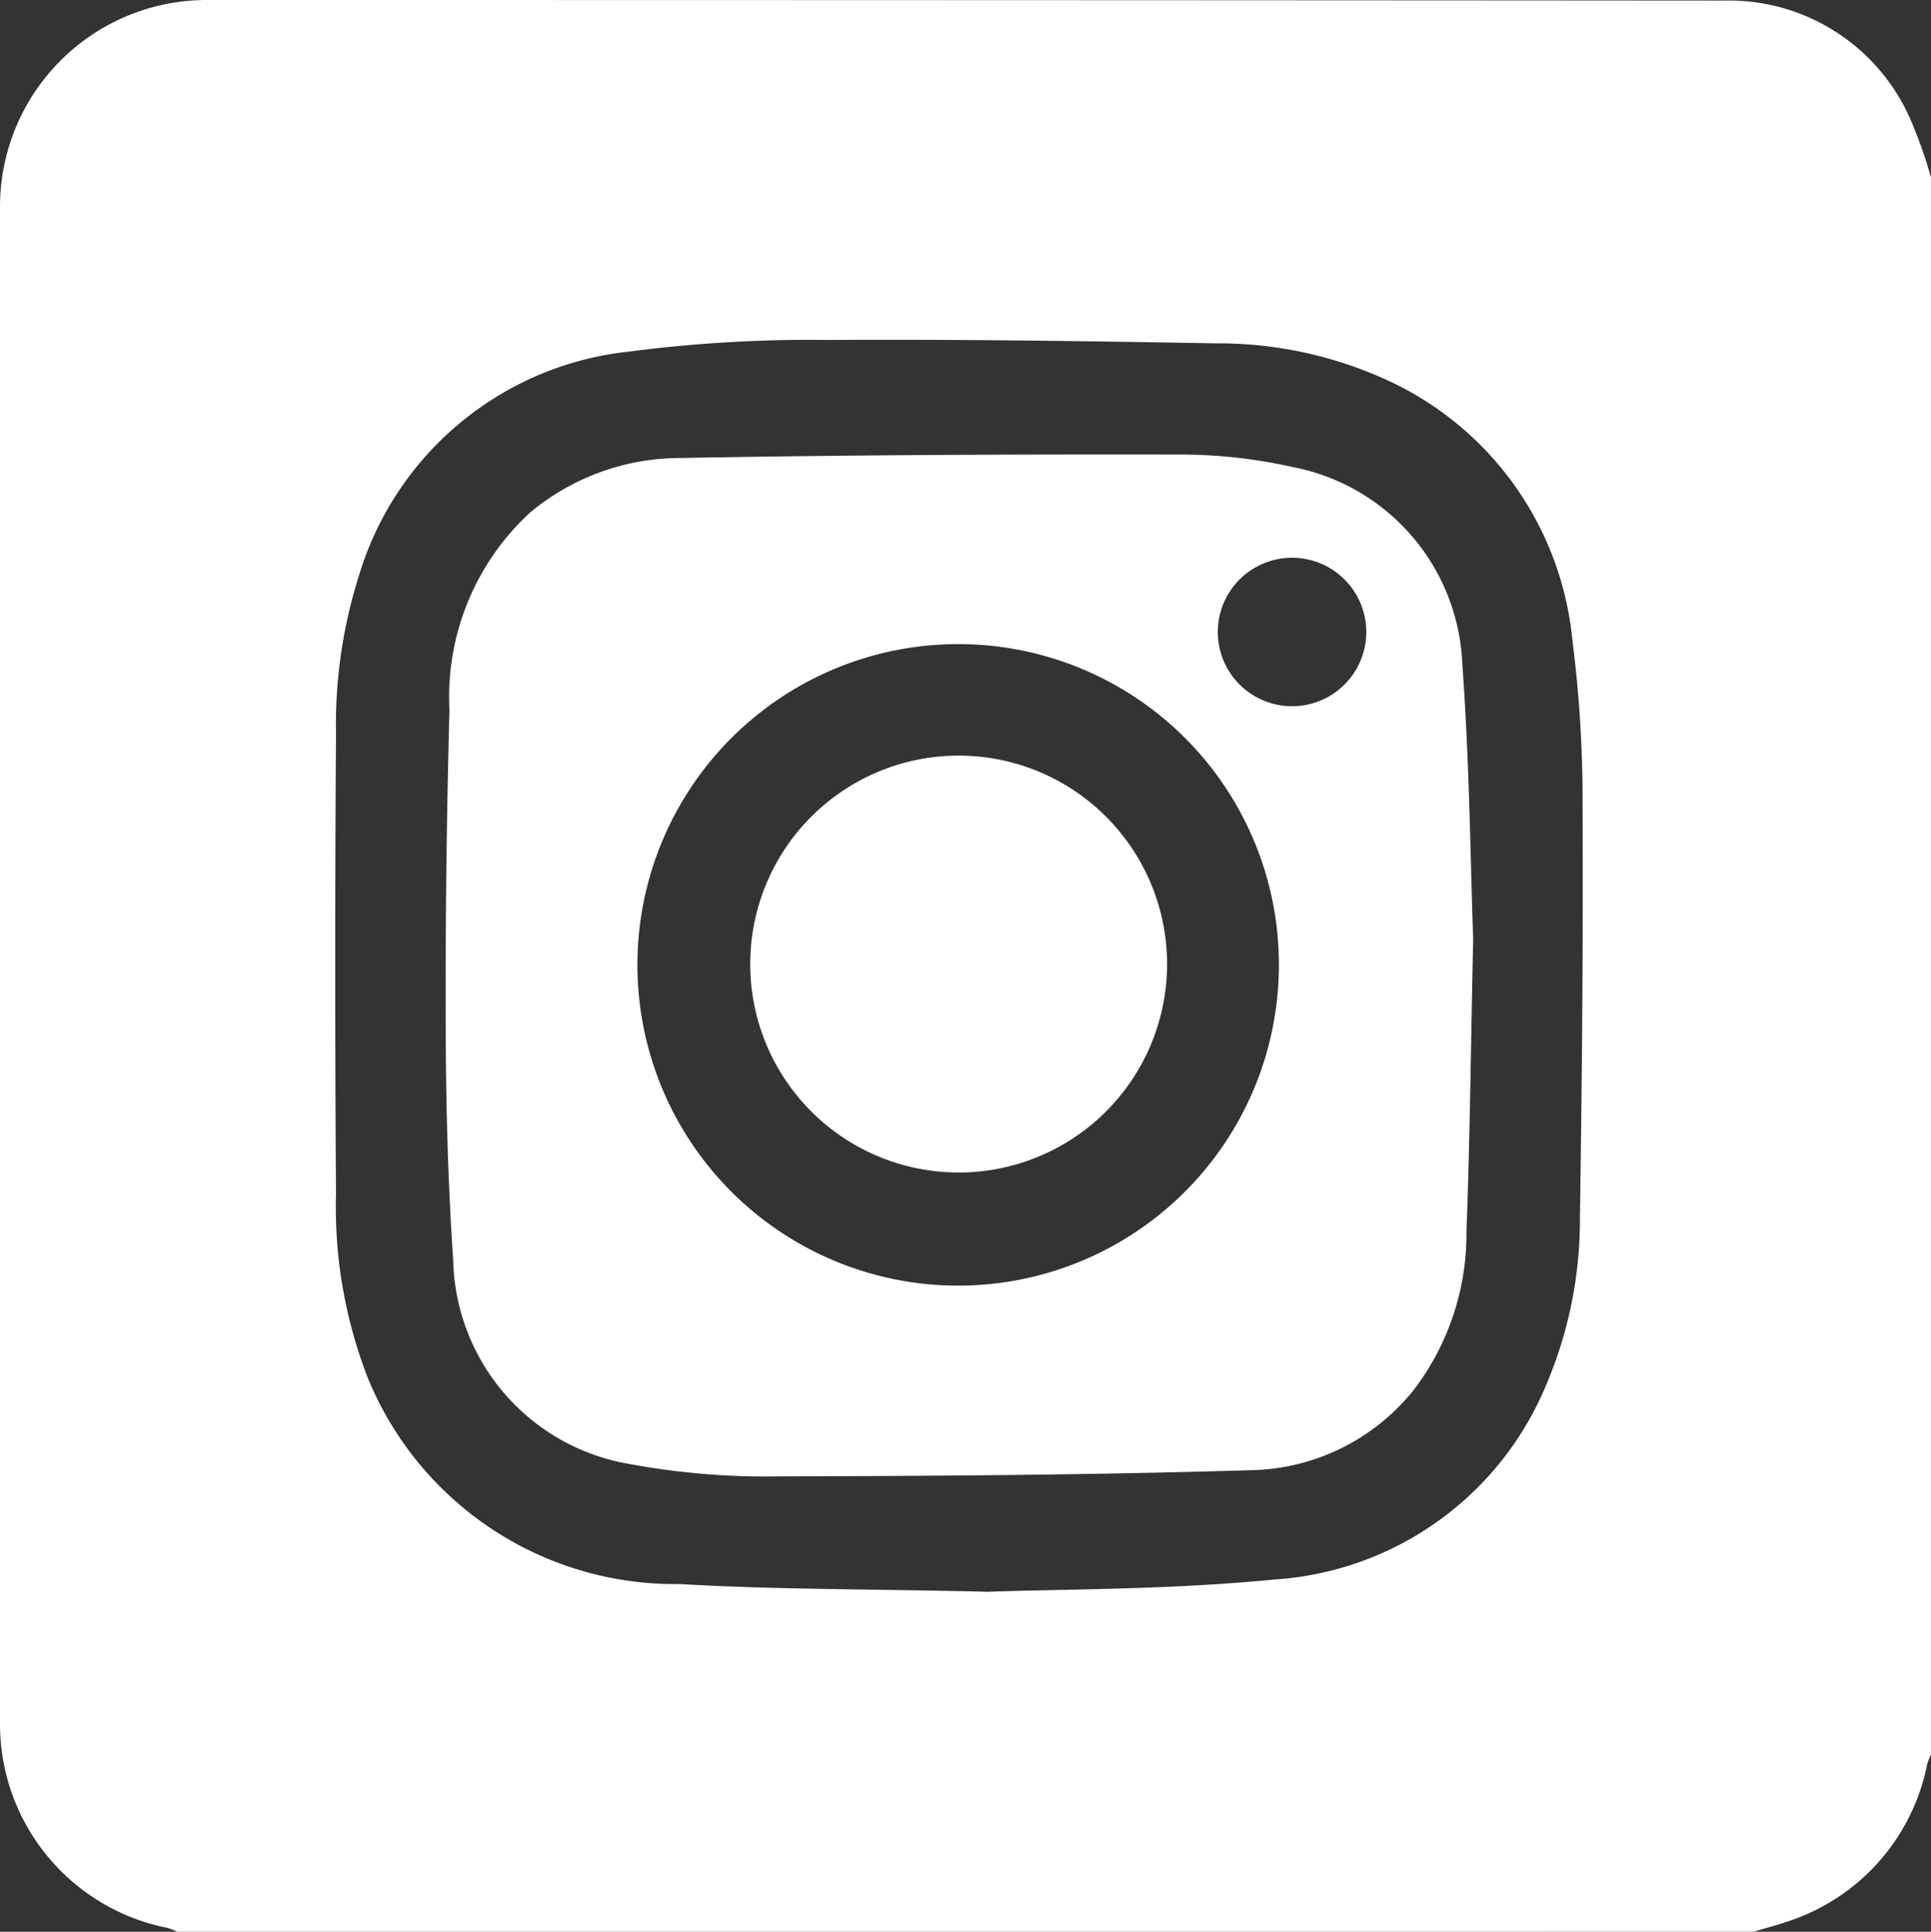 <svg id="Group_165" data-name="Group 165" xmlns="http://www.w3.org/2000/svg" xmlns:xlink="http://www.w3.org/1999/xlink" width="31.5" height="31.508" viewBox="0 0 31.5 31.508">
  <rect x="0" y="0" width="31.5" height="31.508" fill="#333333" stroke="none"/>
  <defs>
    <clipPath id="clip-path">
      <rect id="Rectangle_372" data-name="Rectangle 372" width="31.5" height="31.508" fill="#fff"/>
    </clipPath>
  </defs>
  <g id="Group_164" data-name="Group 164" clip-path="url(#clip-path)">
    <path id="Path_184" data-name="Path 184" d="M31.5,2.894V28.616a1.171,1.171,0,0,0-.063.162,3.388,3.388,0,0,1-2.313,2.575c-.169.059-.343.1-.515.155H2.891a1.046,1.046,0,0,0-.163-.063A3.39,3.39,0,0,1,0,28.139Q0,15.755,0,3.37A3.373,3.373,0,0,1,3.369,0Q15.75,0,28.132.009a3.233,3.233,0,0,1,3.022,1.914,7.613,7.613,0,0,1,.346.971M16.072,25.965c1.275-.048,2.993-.032,4.693-.2a5.157,5.157,0,0,0,4.442-3.139,6.884,6.884,0,0,0,.566-2.781c.035-2.235.053-4.47.043-6.706a20.542,20.542,0,0,0-.166-2.7,5.218,5.218,0,0,0-2.962-4.211A6.628,6.628,0,0,0,19.83,5.6c-2.1-.036-4.2-.068-6.3-.055a22.922,22.922,0,0,0-3.279.191A5.17,5.17,0,0,0,5.86,9.373a8.081,8.081,0,0,0-.379,2.6q-.025,3.753,0,7.506a7.7,7.7,0,0,0,.512,2.979,5.412,5.412,0,0,0,5.094,3.379c1.513.09,3.032.08,4.985.125" transform="translate(0 0)" fill="#fff"/>
    <path id="Path_185" data-name="Path 185" d="M105.22,97.984c-.041,1.9-.055,3.355-.11,4.809a4.194,4.194,0,0,1-.863,2.576,3.485,3.485,0,0,1-2.682,1.306c-2.56.077-5.123.094-7.685.1a12.139,12.139,0,0,1-2.412-.2,3.449,3.449,0,0,1-2.887-3.326c-.084-1.236-.118-2.478-.122-3.717q-.01-2.63.061-5.259a4.083,4.083,0,0,1,1.319-3.222,3.834,3.834,0,0,1,2.468-.887c2.705-.049,5.412-.061,8.117-.056a8.4,8.4,0,0,1,1.857.205,3.412,3.412,0,0,1,2.761,3.206c.12,1.634.133,3.276.177,4.473M96.833,93.2a5.232,5.232,0,1,0,5.217,5.276A5.228,5.228,0,0,0,96.833,93.2m6.643-.211a1.211,1.211,0,0,0-2.421-.034,1.211,1.211,0,1,0,2.421.034" transform="translate(-81.188 -82.694)" fill="#fff"/>
    <path id="Path_186" data-name="Path 186" d="M155.726,153.389a3.4,3.4,0,1,1-3.361-3.446,3.4,3.4,0,0,1,3.361,3.446" transform="translate(-136.688 -137.618)" fill="#fff"/>
  </g>
</svg>
